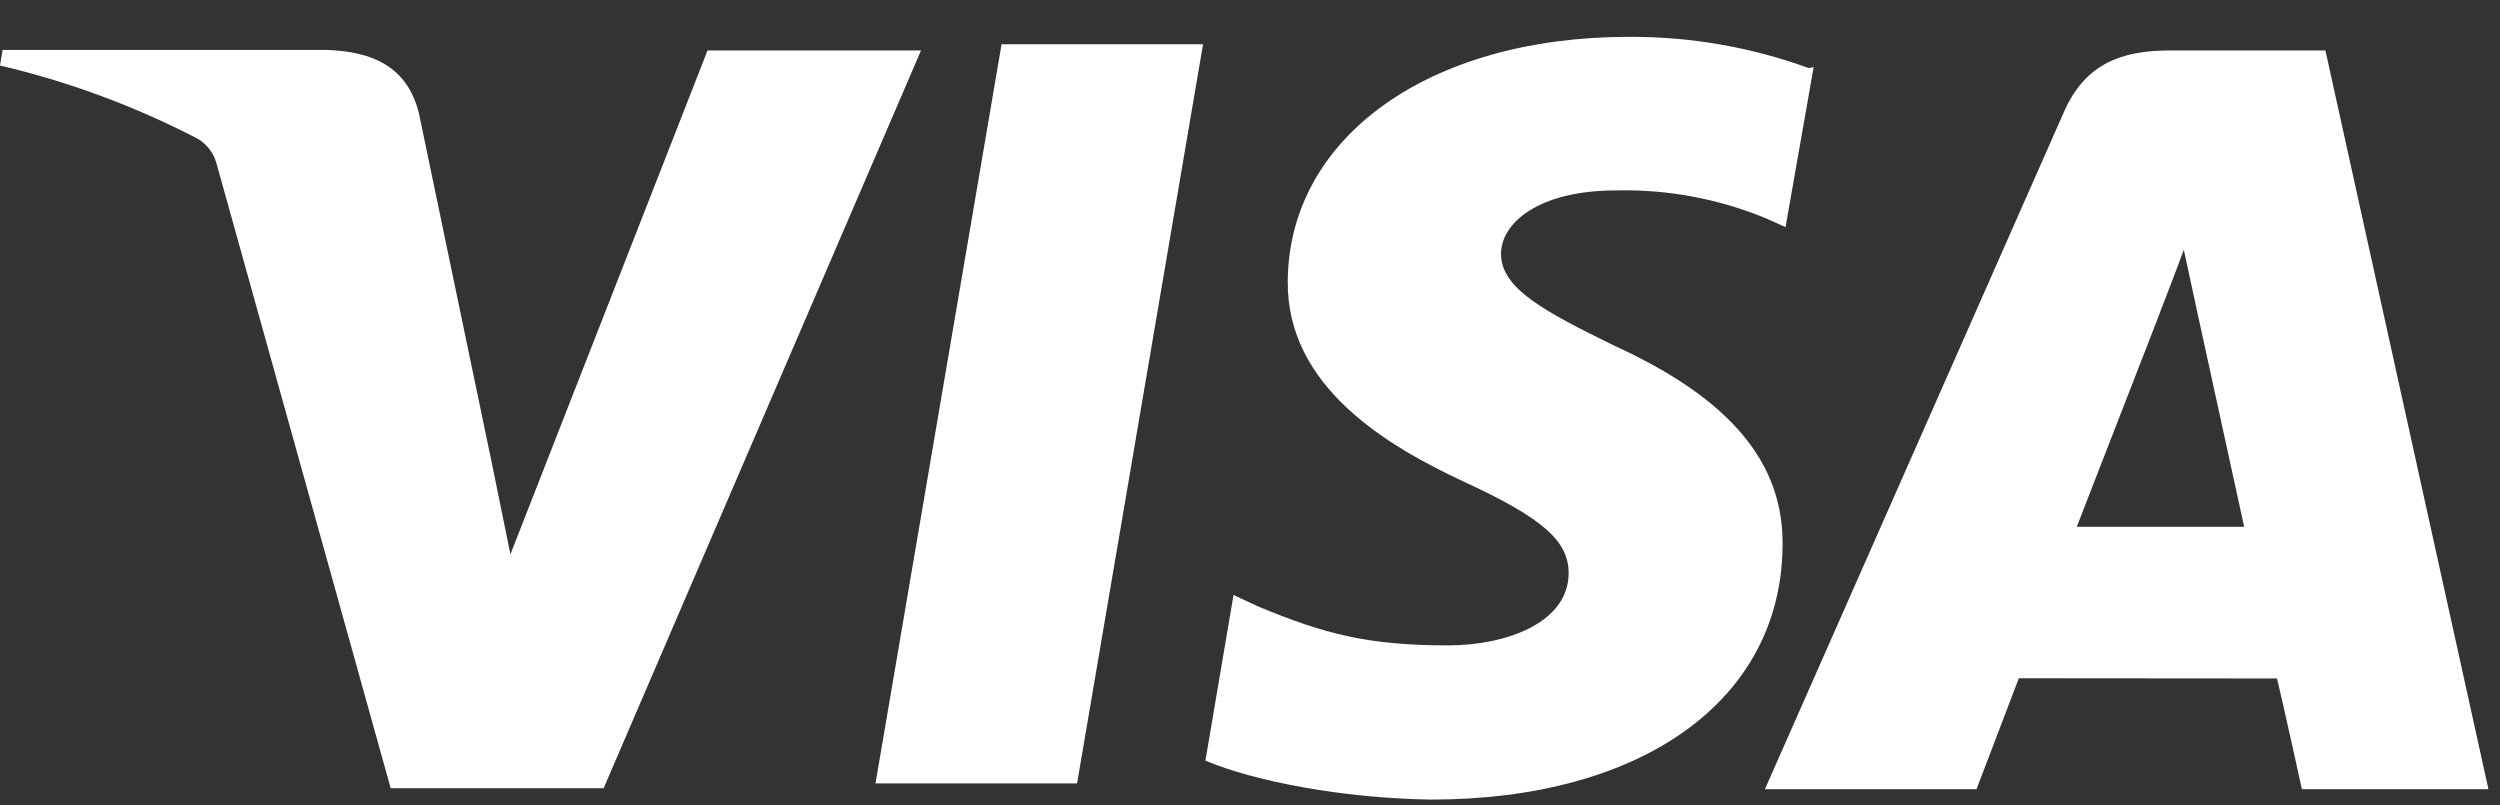<?xml version="1.0" encoding="UTF-8"?>
<svg width="59px" height="19px" viewBox="0 0 59 19" version="1.1" xmlns="http://www.w3.org/2000/svg" xmlns:xlink="http://www.w3.org/1999/xlink">
    <rect x="0" y="0" width="59" height="19" fill="#333333" stroke="none"/>
    <title>visa</title>
    <g id="页面-1" stroke="none" stroke-width="1" fill="none" fill-rule="evenodd">
        <g id="Homepage" transform="translate(-466, -7398)" fill="#FFFFFF" fill-rule="nonzero">
            <g id="visa" transform="translate(466, 7398.87)">
                <path d="M42.687,0.737 C41.323,0.24 39.881,-0.009 38.429,0 C33.731,0 30.416,2.369 30.391,5.763 C30.362,8.259 32.75,9.663 34.553,10.5 C36.406,11.357 37.025,11.895 37.02,12.666 C37.008,13.833 35.539,14.361 34.177,14.361 C32.302,14.361 31.274,14.1 29.696,13.444 L29.111,13.172 L28.448,17.082 C29.588,17.56 31.644,17.968 33.77,18 C38.765,18 42.029,15.648 42.068,12.032 C42.107,10.043 40.82,8.533 38.101,7.29 C36.452,6.482 35.424,5.941 35.424,5.122 C35.424,4.397 36.303,3.624 38.138,3.624 C39.359,3.595 40.572,3.823 41.698,4.292 L42.139,4.49 L42.802,0.712 L42.687,0.737 L42.687,0.737 Z M54.88,0.321 L51.21,0.321 C50.067,0.321 49.213,0.632 48.711,1.767 L41.652,17.755 L46.646,17.755 L47.644,15.137 L53.737,15.142 C53.887,15.754 54.325,17.755 54.325,17.755 L58.727,17.755 L54.88,0.321 L54.88,0.321 Z M23.638,0.174 L28.392,0.174 L25.419,17.618 L20.662,17.618 L23.638,0.169 L23.638,0.174 Z M11.552,9.788 L12.046,12.211 L16.698,0.321 L21.736,0.321 L14.246,17.731 L9.22,17.731 L5.109,2.986 C5.043,2.743 4.885,2.535 4.669,2.406 C3.19,1.638 1.622,1.056 0,0.676 L0.061,0.309 L7.723,0.309 C8.76,0.348 9.597,0.676 9.883,1.787 L11.552,9.795 L11.552,9.788 L11.552,9.788 Z M49.01,11.567 L50.906,6.688 C50.882,6.737 51.298,5.68 51.538,5.024 L51.863,6.529 L52.962,11.562 L49.01,11.562 L49.01,11.567 L49.01,11.567 Z" id="形状"></path>
            </g>
        </g>
    </g>
</svg>
